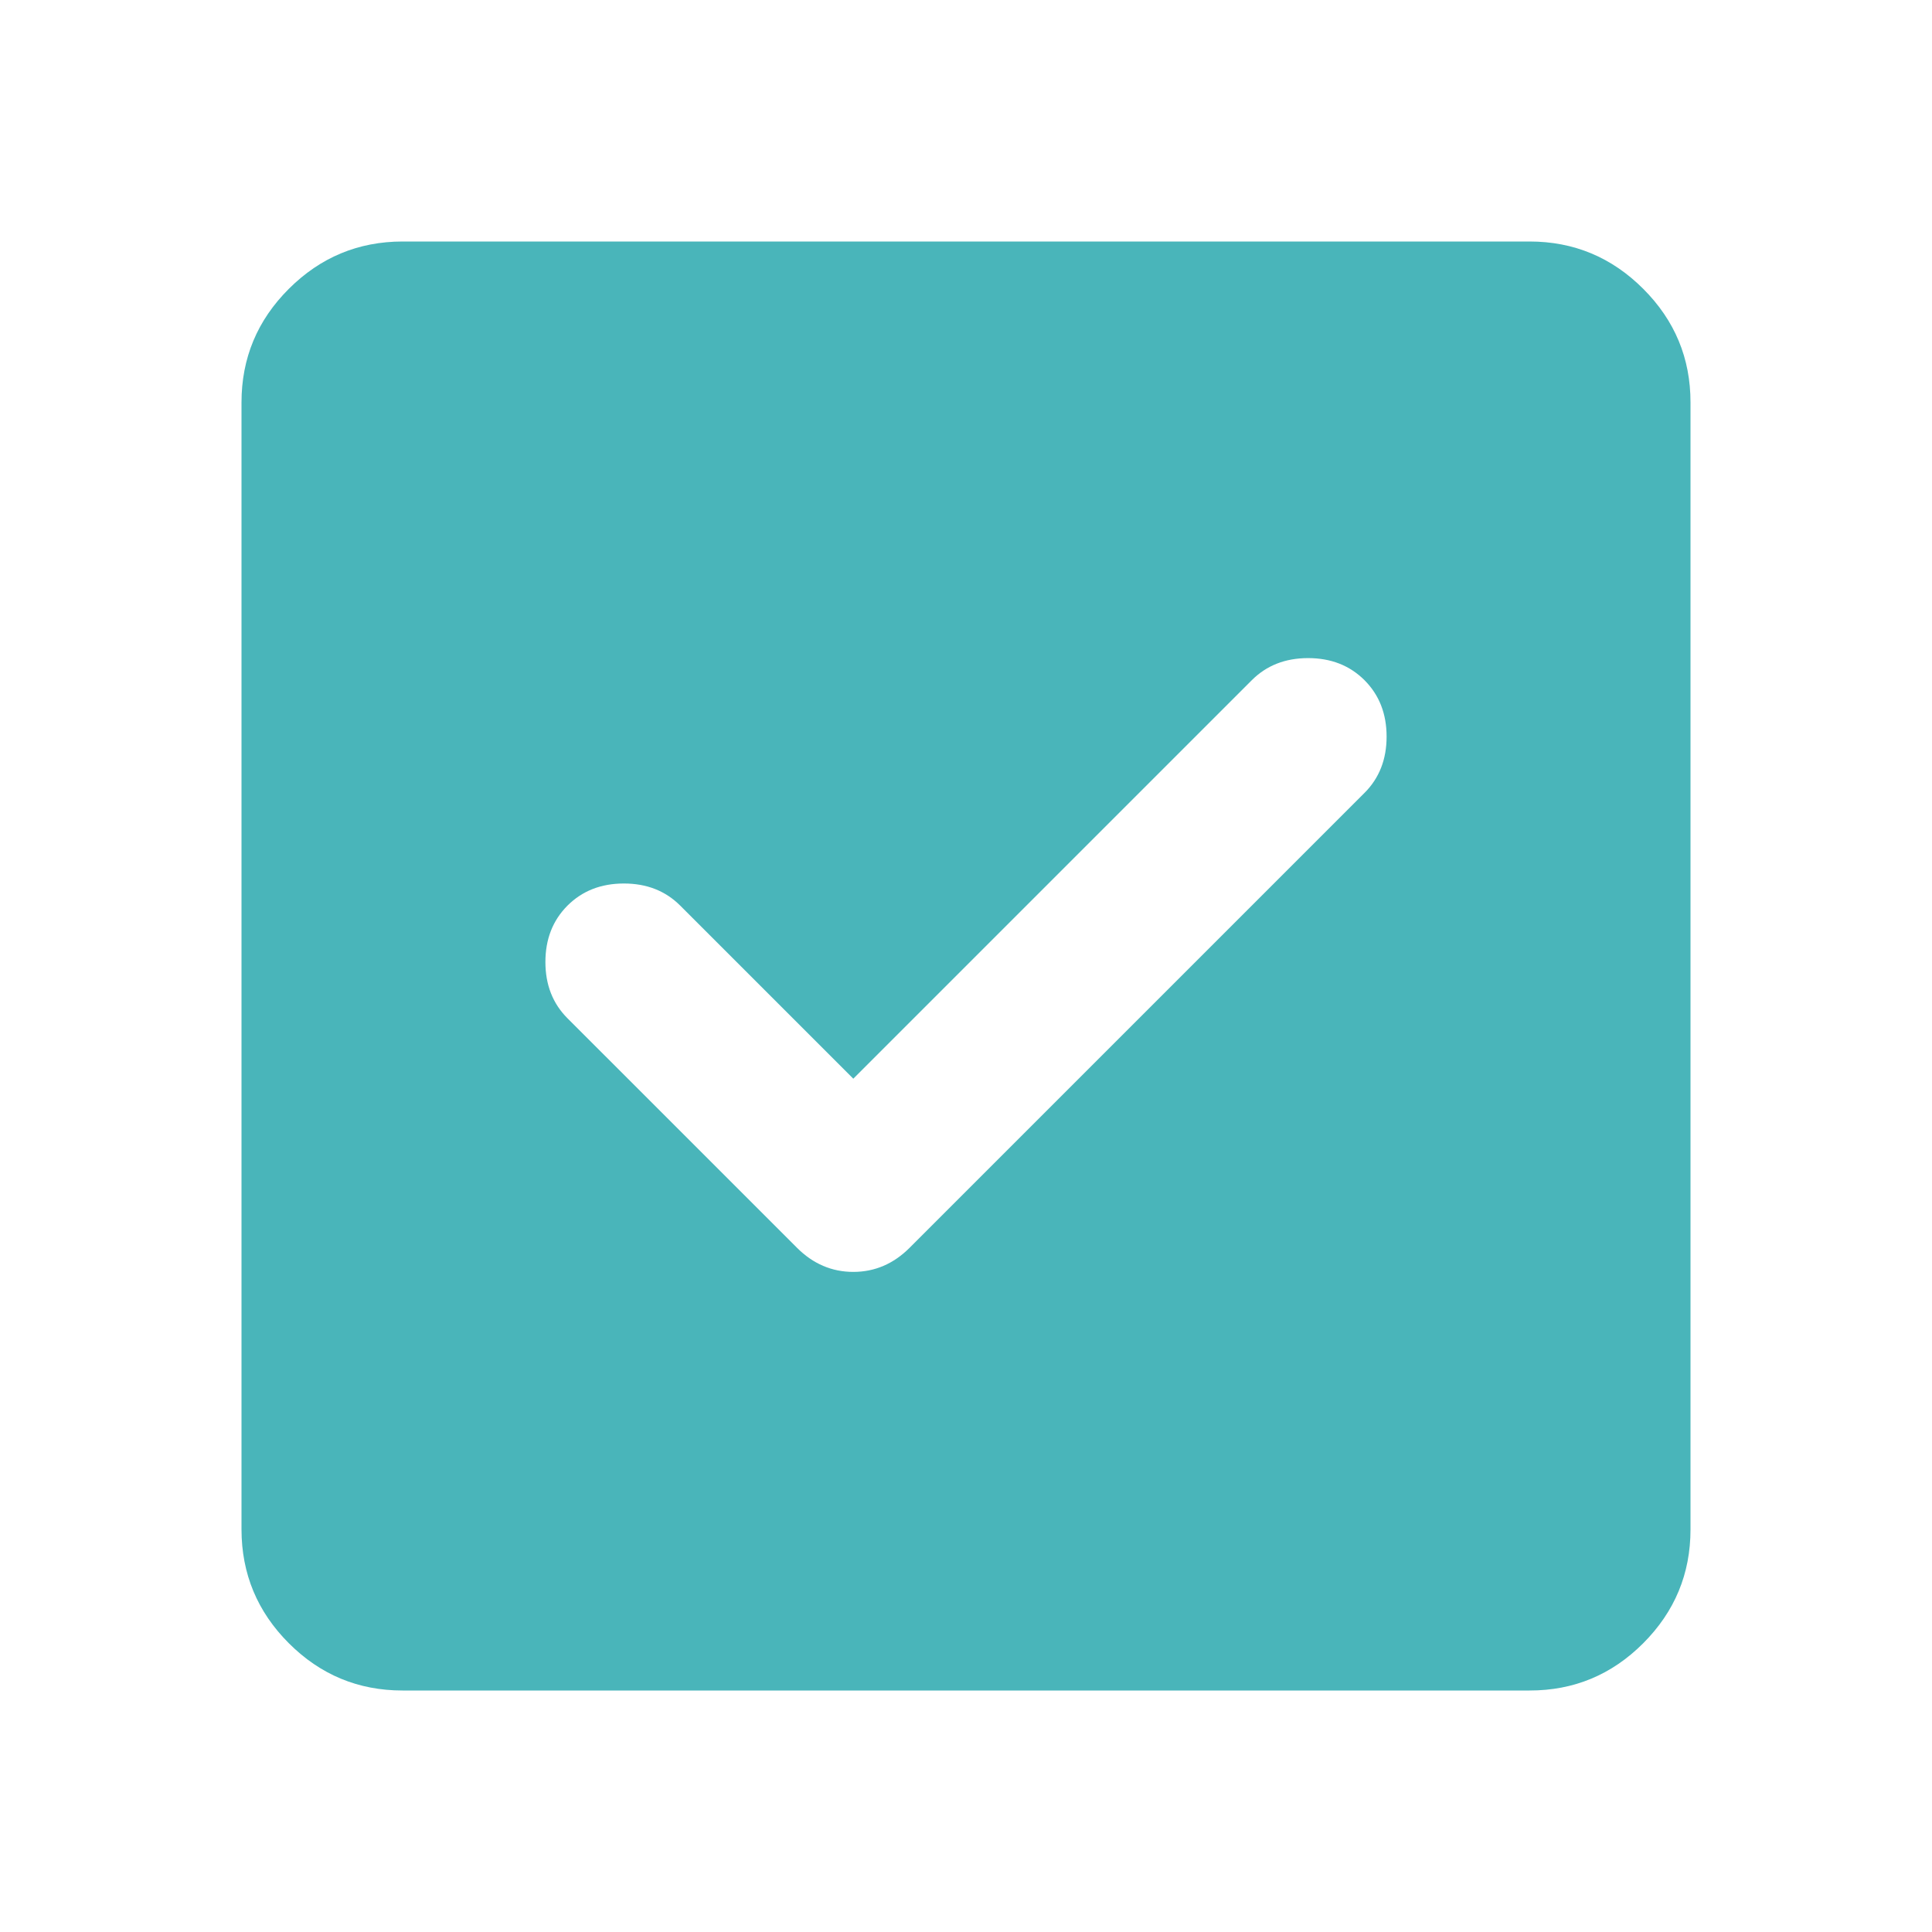 <svg width="30" height="30" viewBox="0 0 30 30" fill="none" xmlns="http://www.w3.org/2000/svg">
<path d="M13.25 16.75L10.562 14.062C10.333 13.833 10.042 13.719 9.688 13.719C9.333 13.719 9.042 13.833 8.812 14.062C8.583 14.292 8.469 14.583 8.469 14.938C8.469 15.292 8.583 15.583 8.812 15.812L12.375 19.375C12.625 19.625 12.917 19.75 13.25 19.75C13.583 19.75 13.875 19.625 14.125 19.375L21.188 12.312C21.417 12.083 21.531 11.792 21.531 11.438C21.531 11.083 21.417 10.792 21.188 10.562C20.958 10.333 20.667 10.219 20.312 10.219C19.958 10.219 19.667 10.333 19.438 10.562L13.25 16.75ZM6.25 26.25C5.562 26.25 4.974 26.005 4.485 25.516C3.996 25.027 3.751 24.438 3.75 23.75V6.25C3.75 5.562 3.995 4.974 4.485 4.485C4.975 3.996 5.563 3.751 6.25 3.75H23.75C24.438 3.75 25.026 3.995 25.516 4.485C26.006 4.975 26.251 5.563 26.25 6.25V23.75C26.25 24.438 26.005 25.026 25.516 25.516C25.027 26.006 24.438 26.251 23.75 26.25H6.25Z" fill="#49B5BA"/>
</svg>
